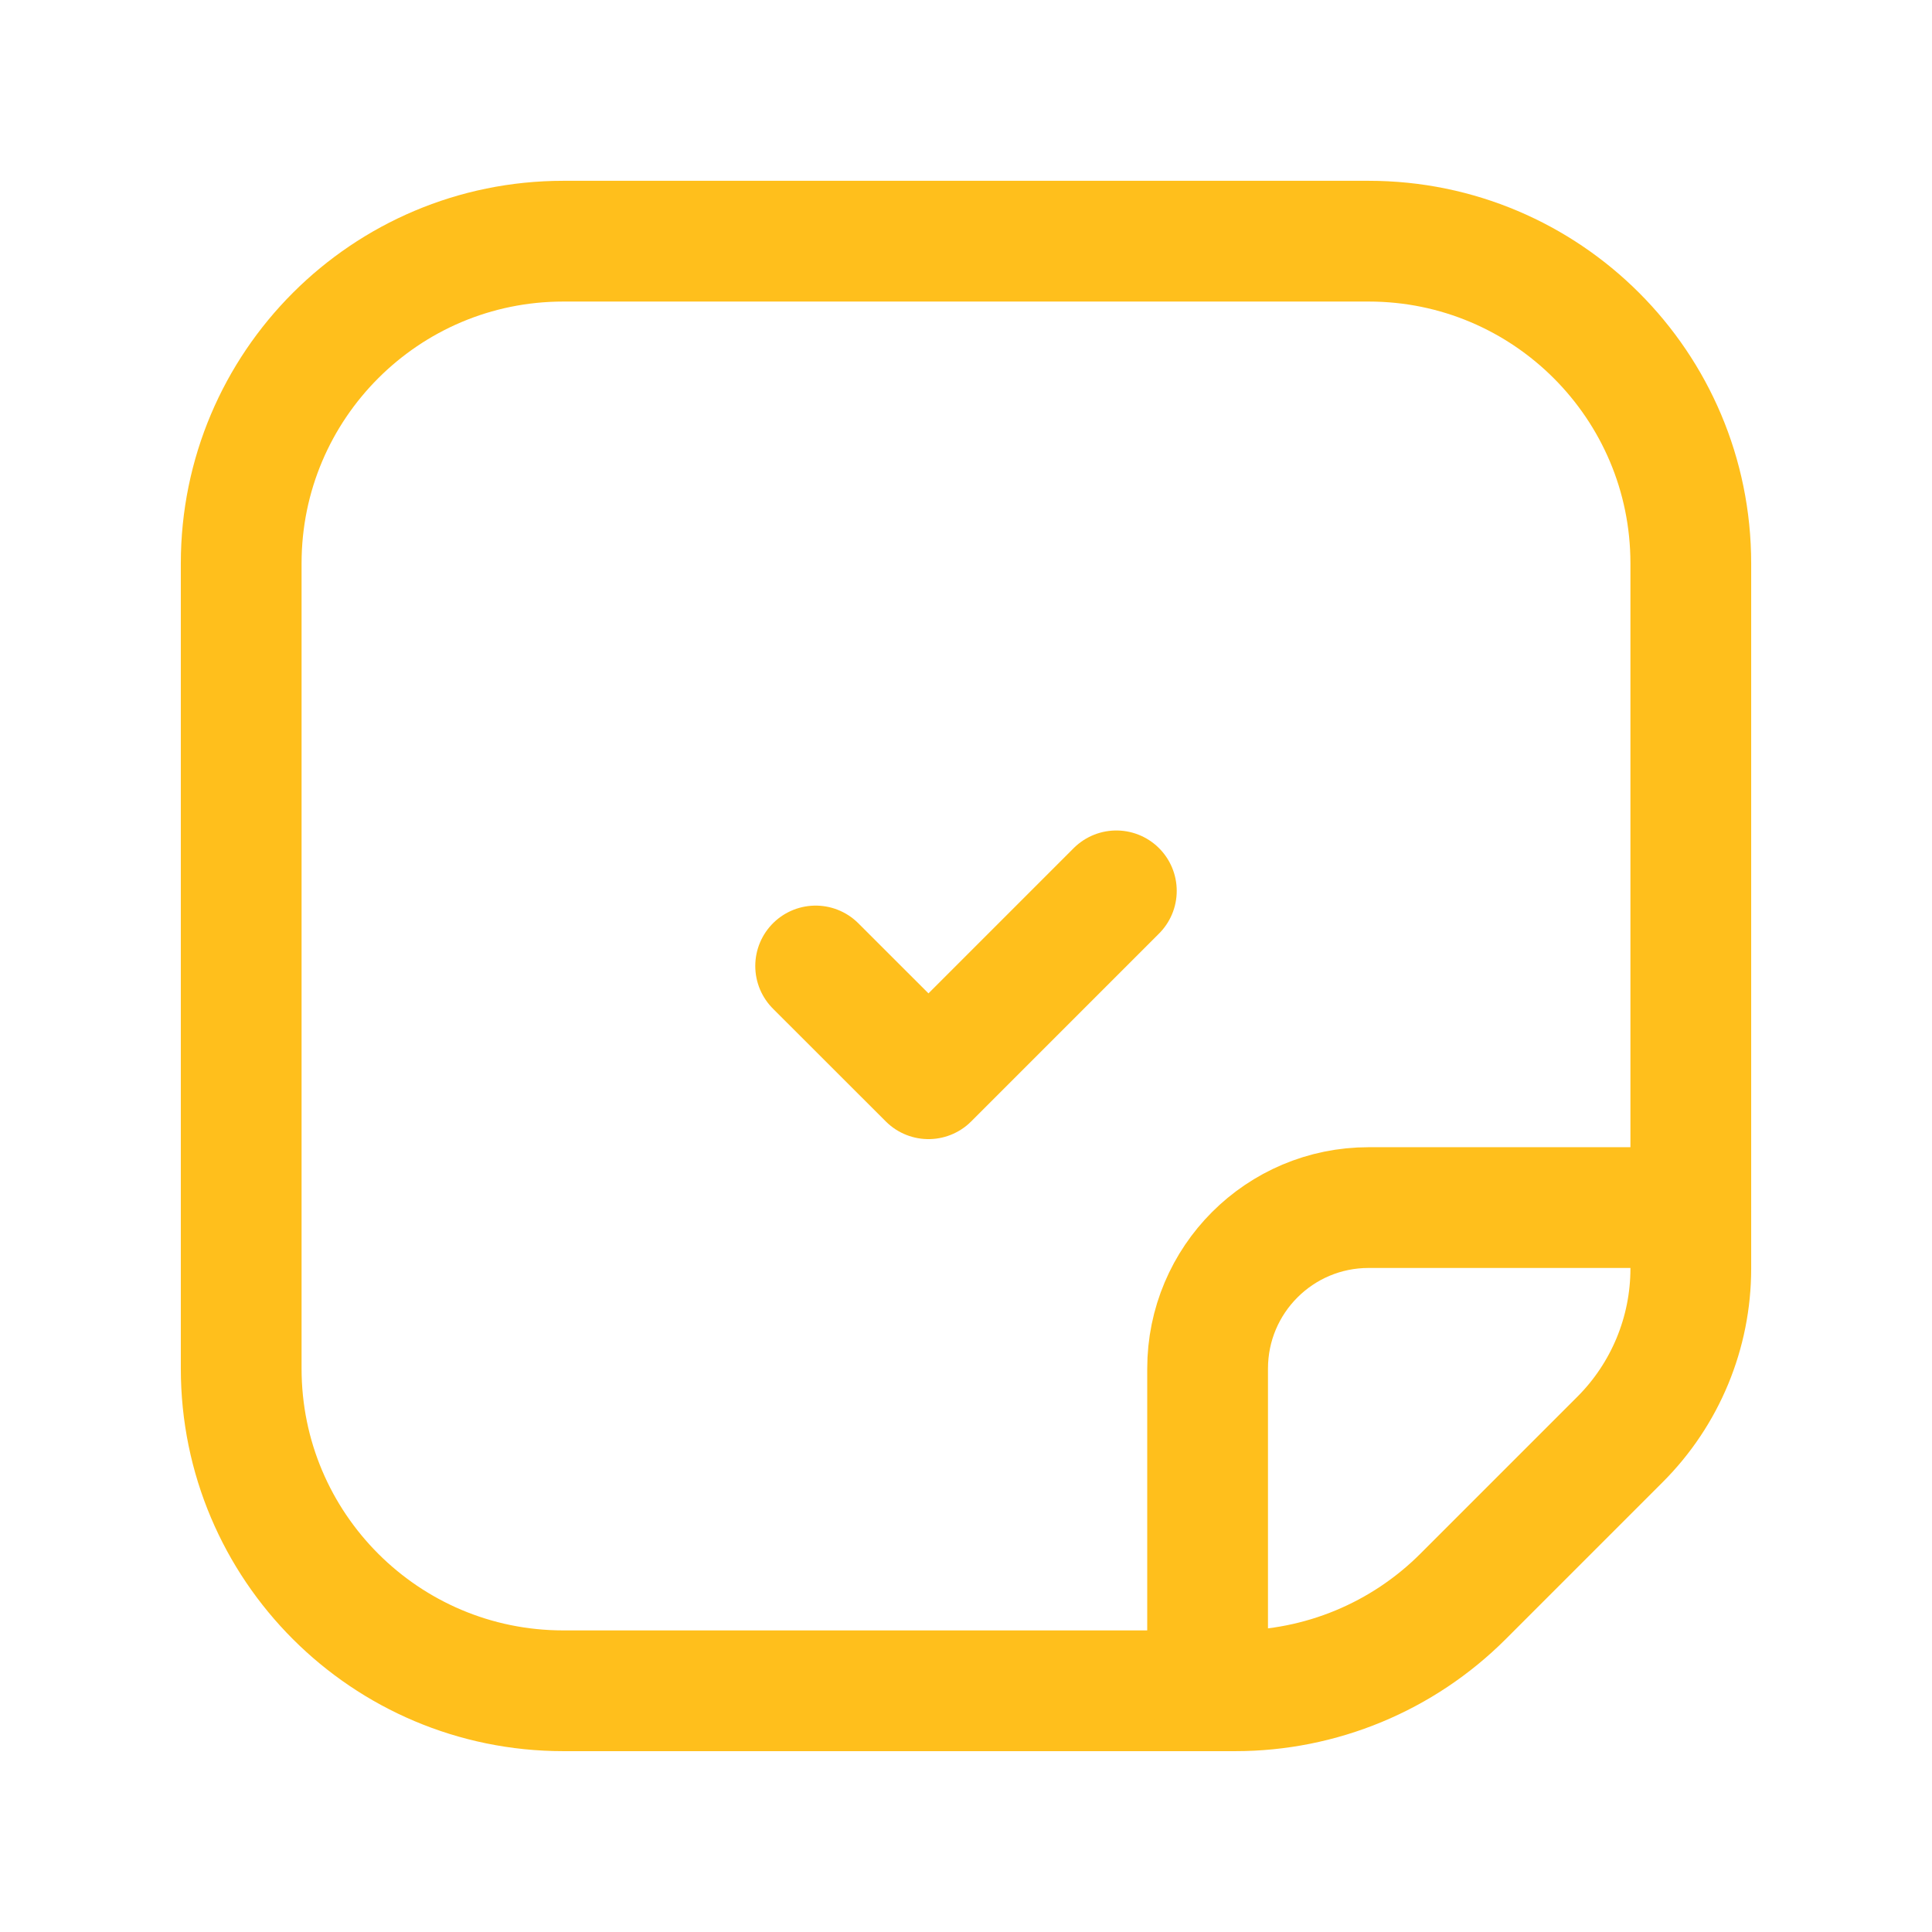 <?xml version="1.0" encoding="UTF-8"?> <svg xmlns="http://www.w3.org/2000/svg" width="96" height="96" viewBox="0 0 96 96" fill="none"> <path fill-rule="evenodd" clip-rule="evenodd" d="M72.699 79.324L80.502 71.521C82.751 69.272 84.015 66.219 84.015 63.034V27.991C84.015 19.151 76.848 11.984 68.009 11.984H27.992C19.152 11.984 11.985 19.151 11.985 27.991V68.008C11.985 76.847 19.152 84.014 27.992 84.014H61.378C65.624 84.014 69.693 82.33 72.699 79.324Z" stroke="#FFBF1C" stroke-width="6" stroke-linecap="round" stroke-linejoin="round"></path> <path d="M60.005 84.014V68.007C60.005 63.585 63.586 60.004 68.008 60.004H84.015" stroke="#FFBF1C" stroke-width="6" stroke-linecap="round" stroke-linejoin="round"></path> <path d="M55.471 44.266L46.136 53.602L40.529 47.999" stroke="#FFBF1C" stroke-width="6" stroke-linecap="round" stroke-linejoin="round"></path> </svg> 